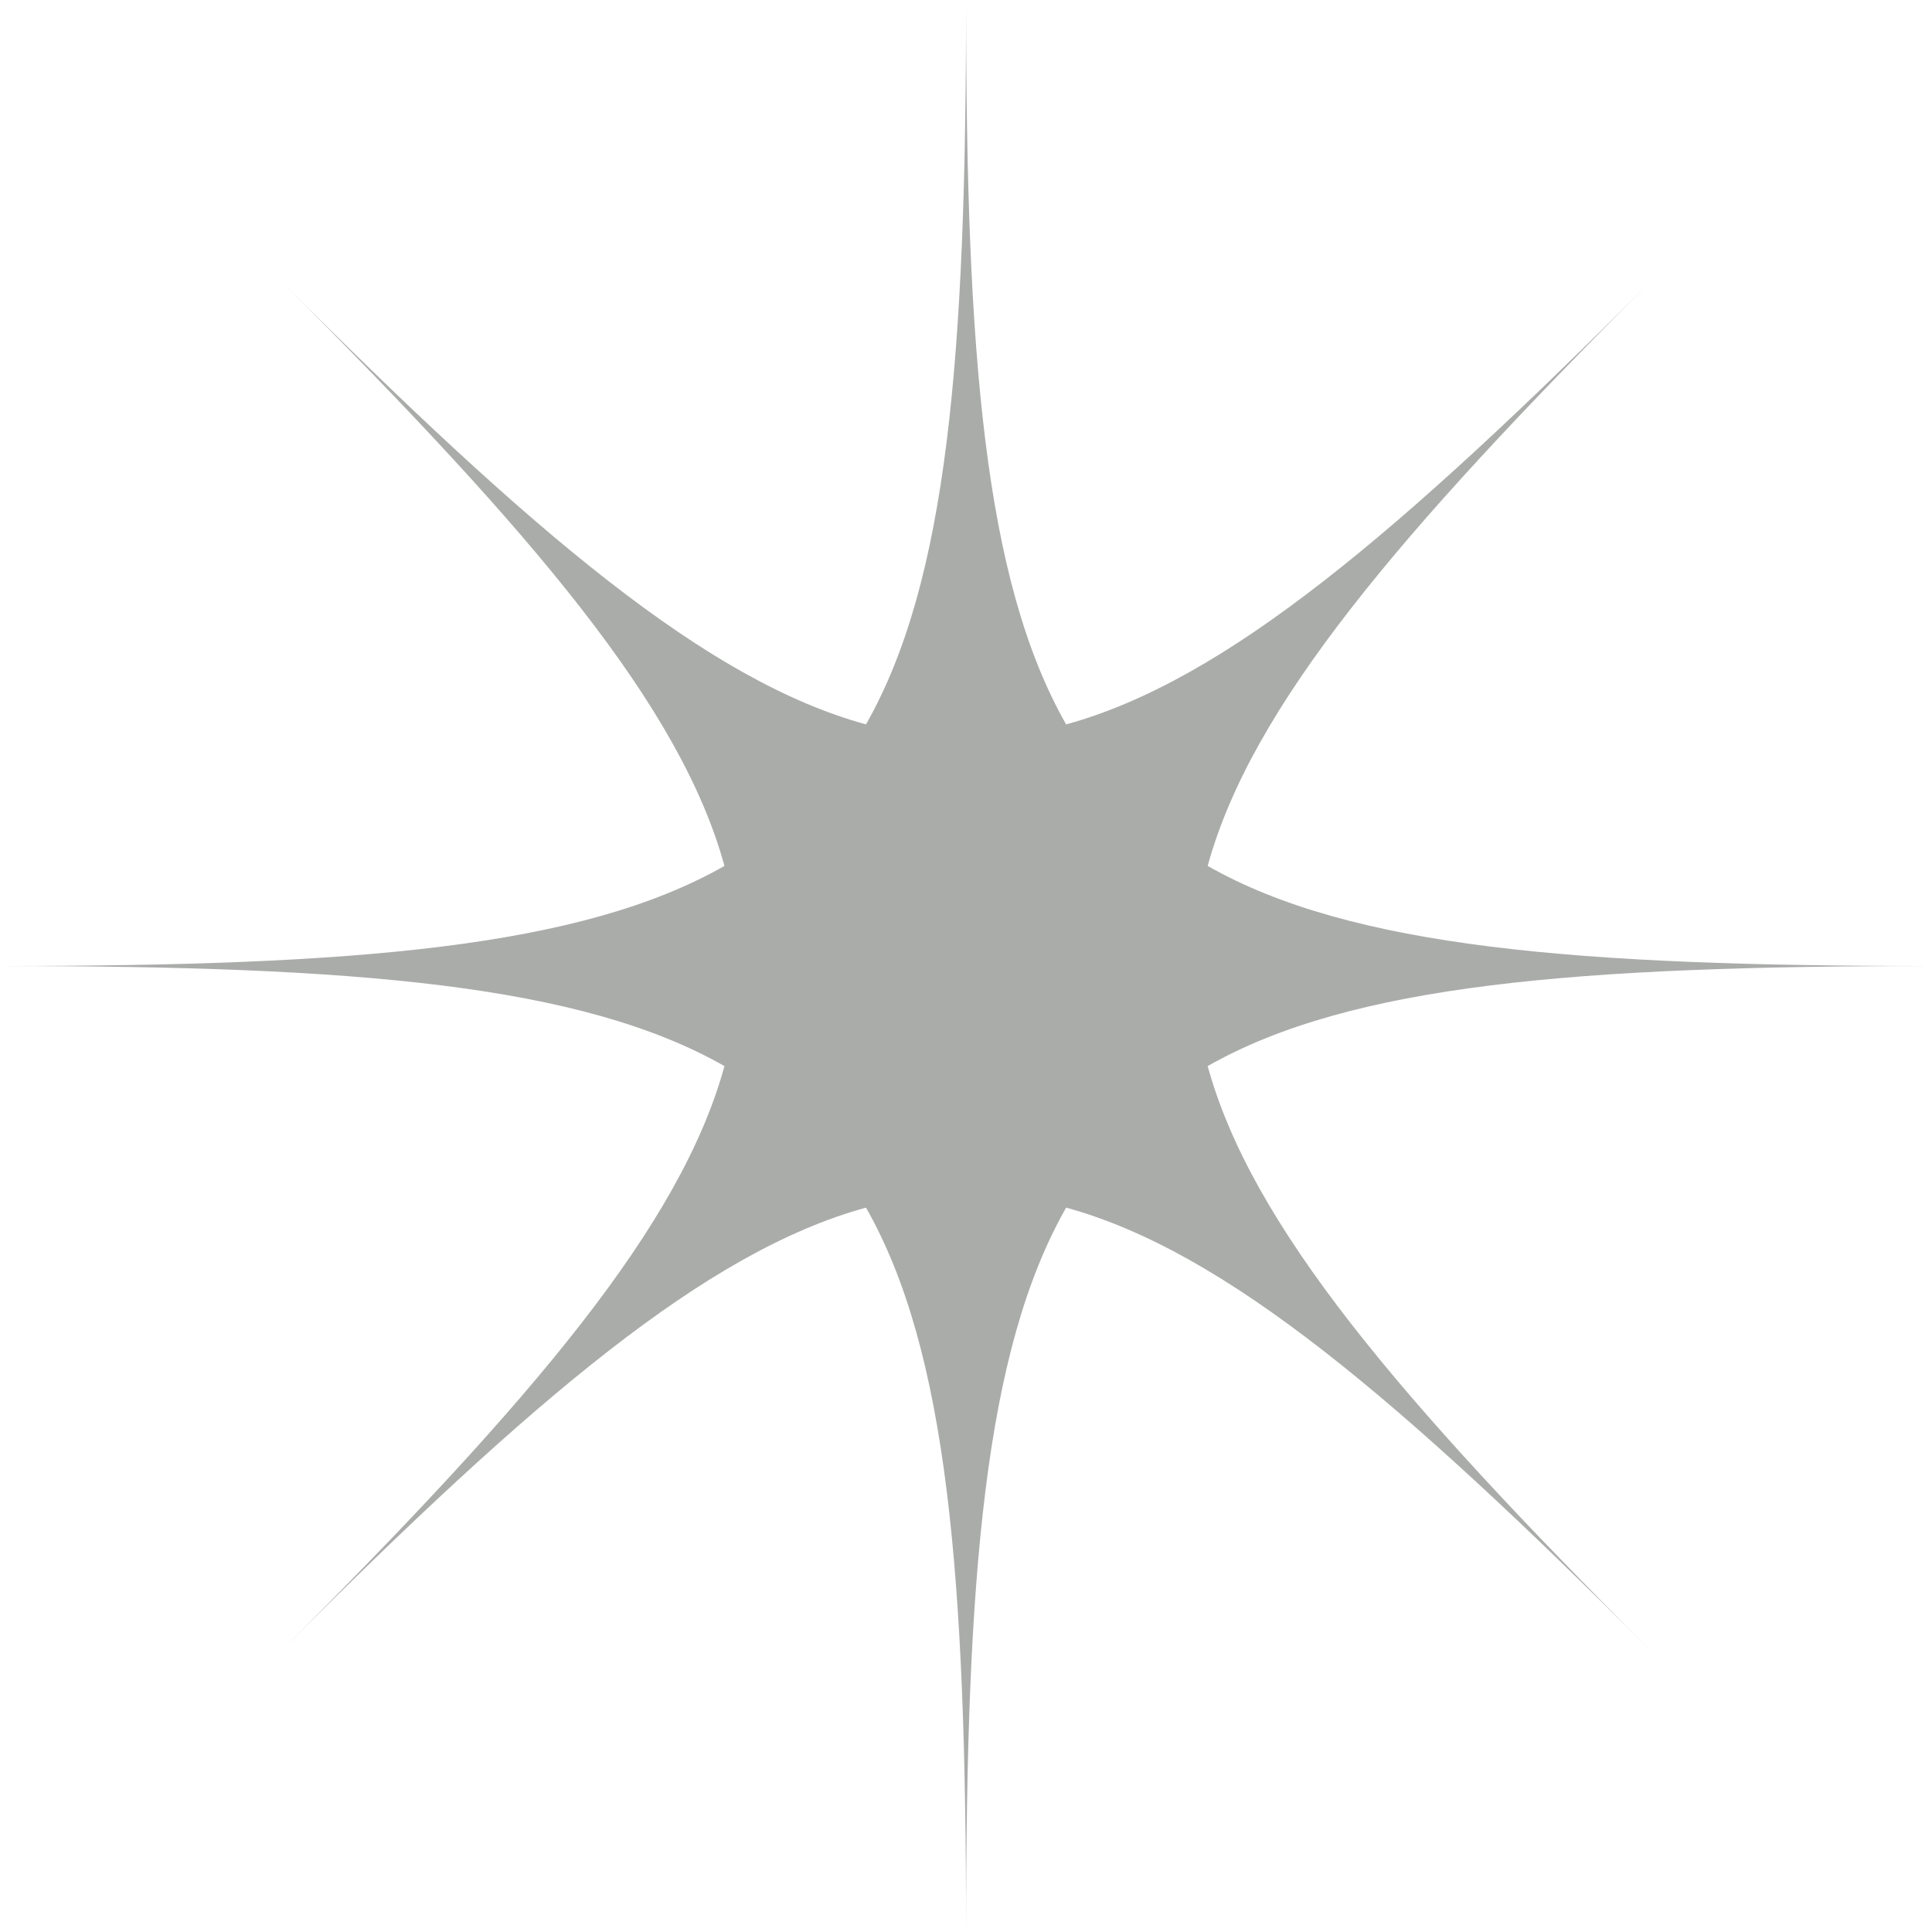 <?xml version="1.0" encoding="UTF-8" standalone="no"?><svg xmlns="http://www.w3.org/2000/svg" xmlns:xlink="http://www.w3.org/1999/xlink" fill="#aaacaa" height="800" preserveAspectRatio="xMidYMid meet" version="1" viewBox="99.1 99.8 800.0 800.0" width="800" zoomAndPan="magnify"><g id="change1_1"><path d="M 599.172 541.246 C 658.68 507.375 752.414 499.805 899.129 499.805 C 752.414 499.805 658.68 492.234 599.172 458.363 C 617.301 392.34 678.23 320.703 781.969 216.961 C 678.23 320.703 606.594 381.629 540.566 399.758 C 506.699 340.254 499.129 246.516 499.129 99.805 C 499.129 246.516 491.555 340.254 457.688 399.758 C 391.66 381.629 320.023 320.703 216.285 216.961 C 320.023 320.703 380.953 392.34 399.082 458.363 C 339.574 492.234 245.84 499.805 99.129 499.805 C 245.84 499.805 339.574 507.375 399.082 541.246 C 380.953 607.27 320.023 678.906 216.285 782.648 C 320.023 678.906 391.66 617.98 457.688 599.852 C 491.555 659.355 499.129 753.094 499.129 899.805 C 499.129 753.094 506.699 659.355 540.566 599.852 C 606.594 617.98 678.23 678.906 781.969 782.648 C 678.23 678.906 617.301 607.27 599.172 541.246" fill="inherit"/></g></svg>
